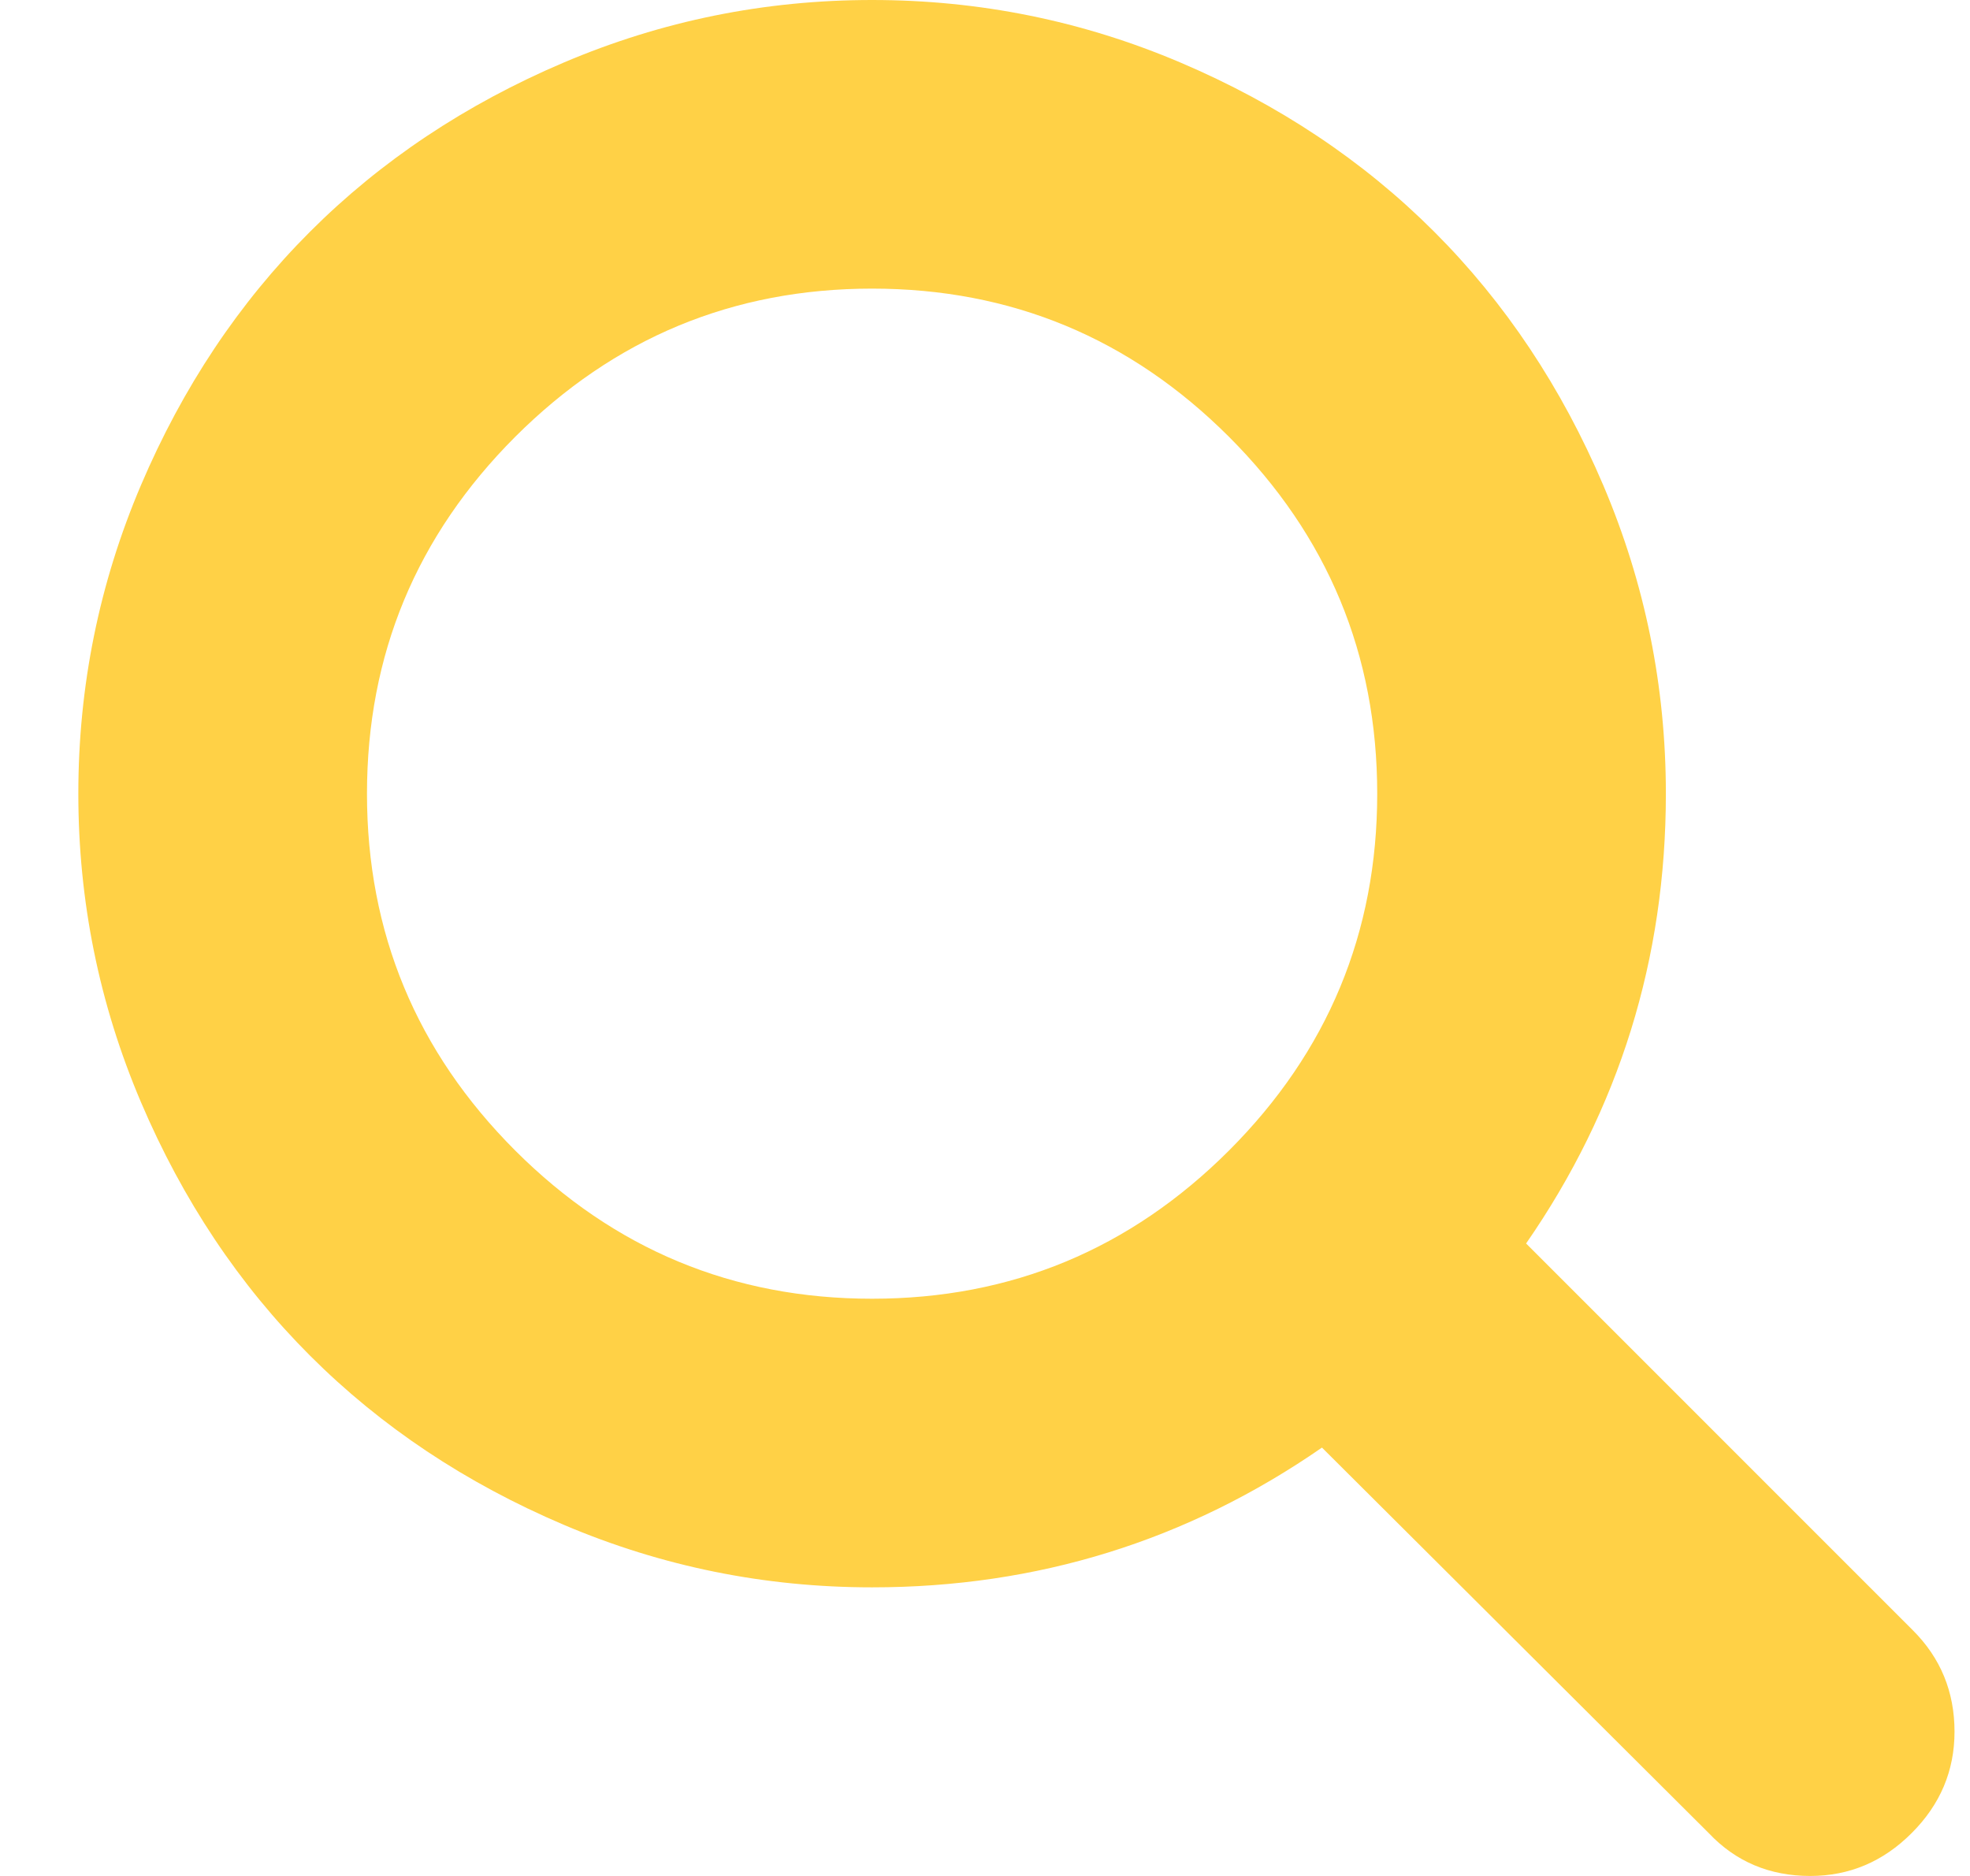 <svg width="21" height="20" viewBox="0 0 21 20" fill="none" xmlns="http://www.w3.org/2000/svg">
<path d="M14.681 8.462C14.681 6.979 14.154 5.711 13.101 4.657C12.047 3.604 10.779 3.077 9.296 3.077C7.814 3.077 6.546 3.604 5.492 4.657C4.439 5.711 3.912 6.979 3.912 8.462C3.912 9.944 4.439 11.212 5.492 12.266C6.546 13.319 7.814 13.846 9.296 13.846C10.779 13.846 12.047 13.319 13.101 12.266C14.154 11.212 14.681 9.944 14.681 8.462ZM20.835 18.462C20.835 18.878 20.683 19.239 20.378 19.543C20.074 19.848 19.713 20 19.297 20C18.864 20 18.503 19.848 18.215 19.543L14.092 15.433C12.658 16.426 11.059 16.923 9.296 16.923C8.151 16.923 7.055 16.701 6.009 16.256C4.964 15.811 4.062 15.21 3.305 14.453C2.548 13.696 1.947 12.794 1.502 11.749C1.057 10.703 0.835 9.607 0.835 8.462C0.835 7.316 1.057 6.22 1.502 5.174C1.947 4.129 2.548 3.227 3.305 2.47C4.062 1.713 4.964 1.112 6.009 0.667C7.055 0.222 8.151 0 9.296 0C10.442 0 11.538 0.222 12.584 0.667C13.629 1.112 14.531 1.713 15.288 2.47C16.045 3.227 16.646 4.129 17.091 5.174C17.536 6.22 17.758 7.316 17.758 8.462C17.758 10.224 17.261 11.823 16.268 13.257L20.39 17.38C20.687 17.676 20.835 18.037 20.835 18.462Z" fill="#FFD146"/>
</svg>
